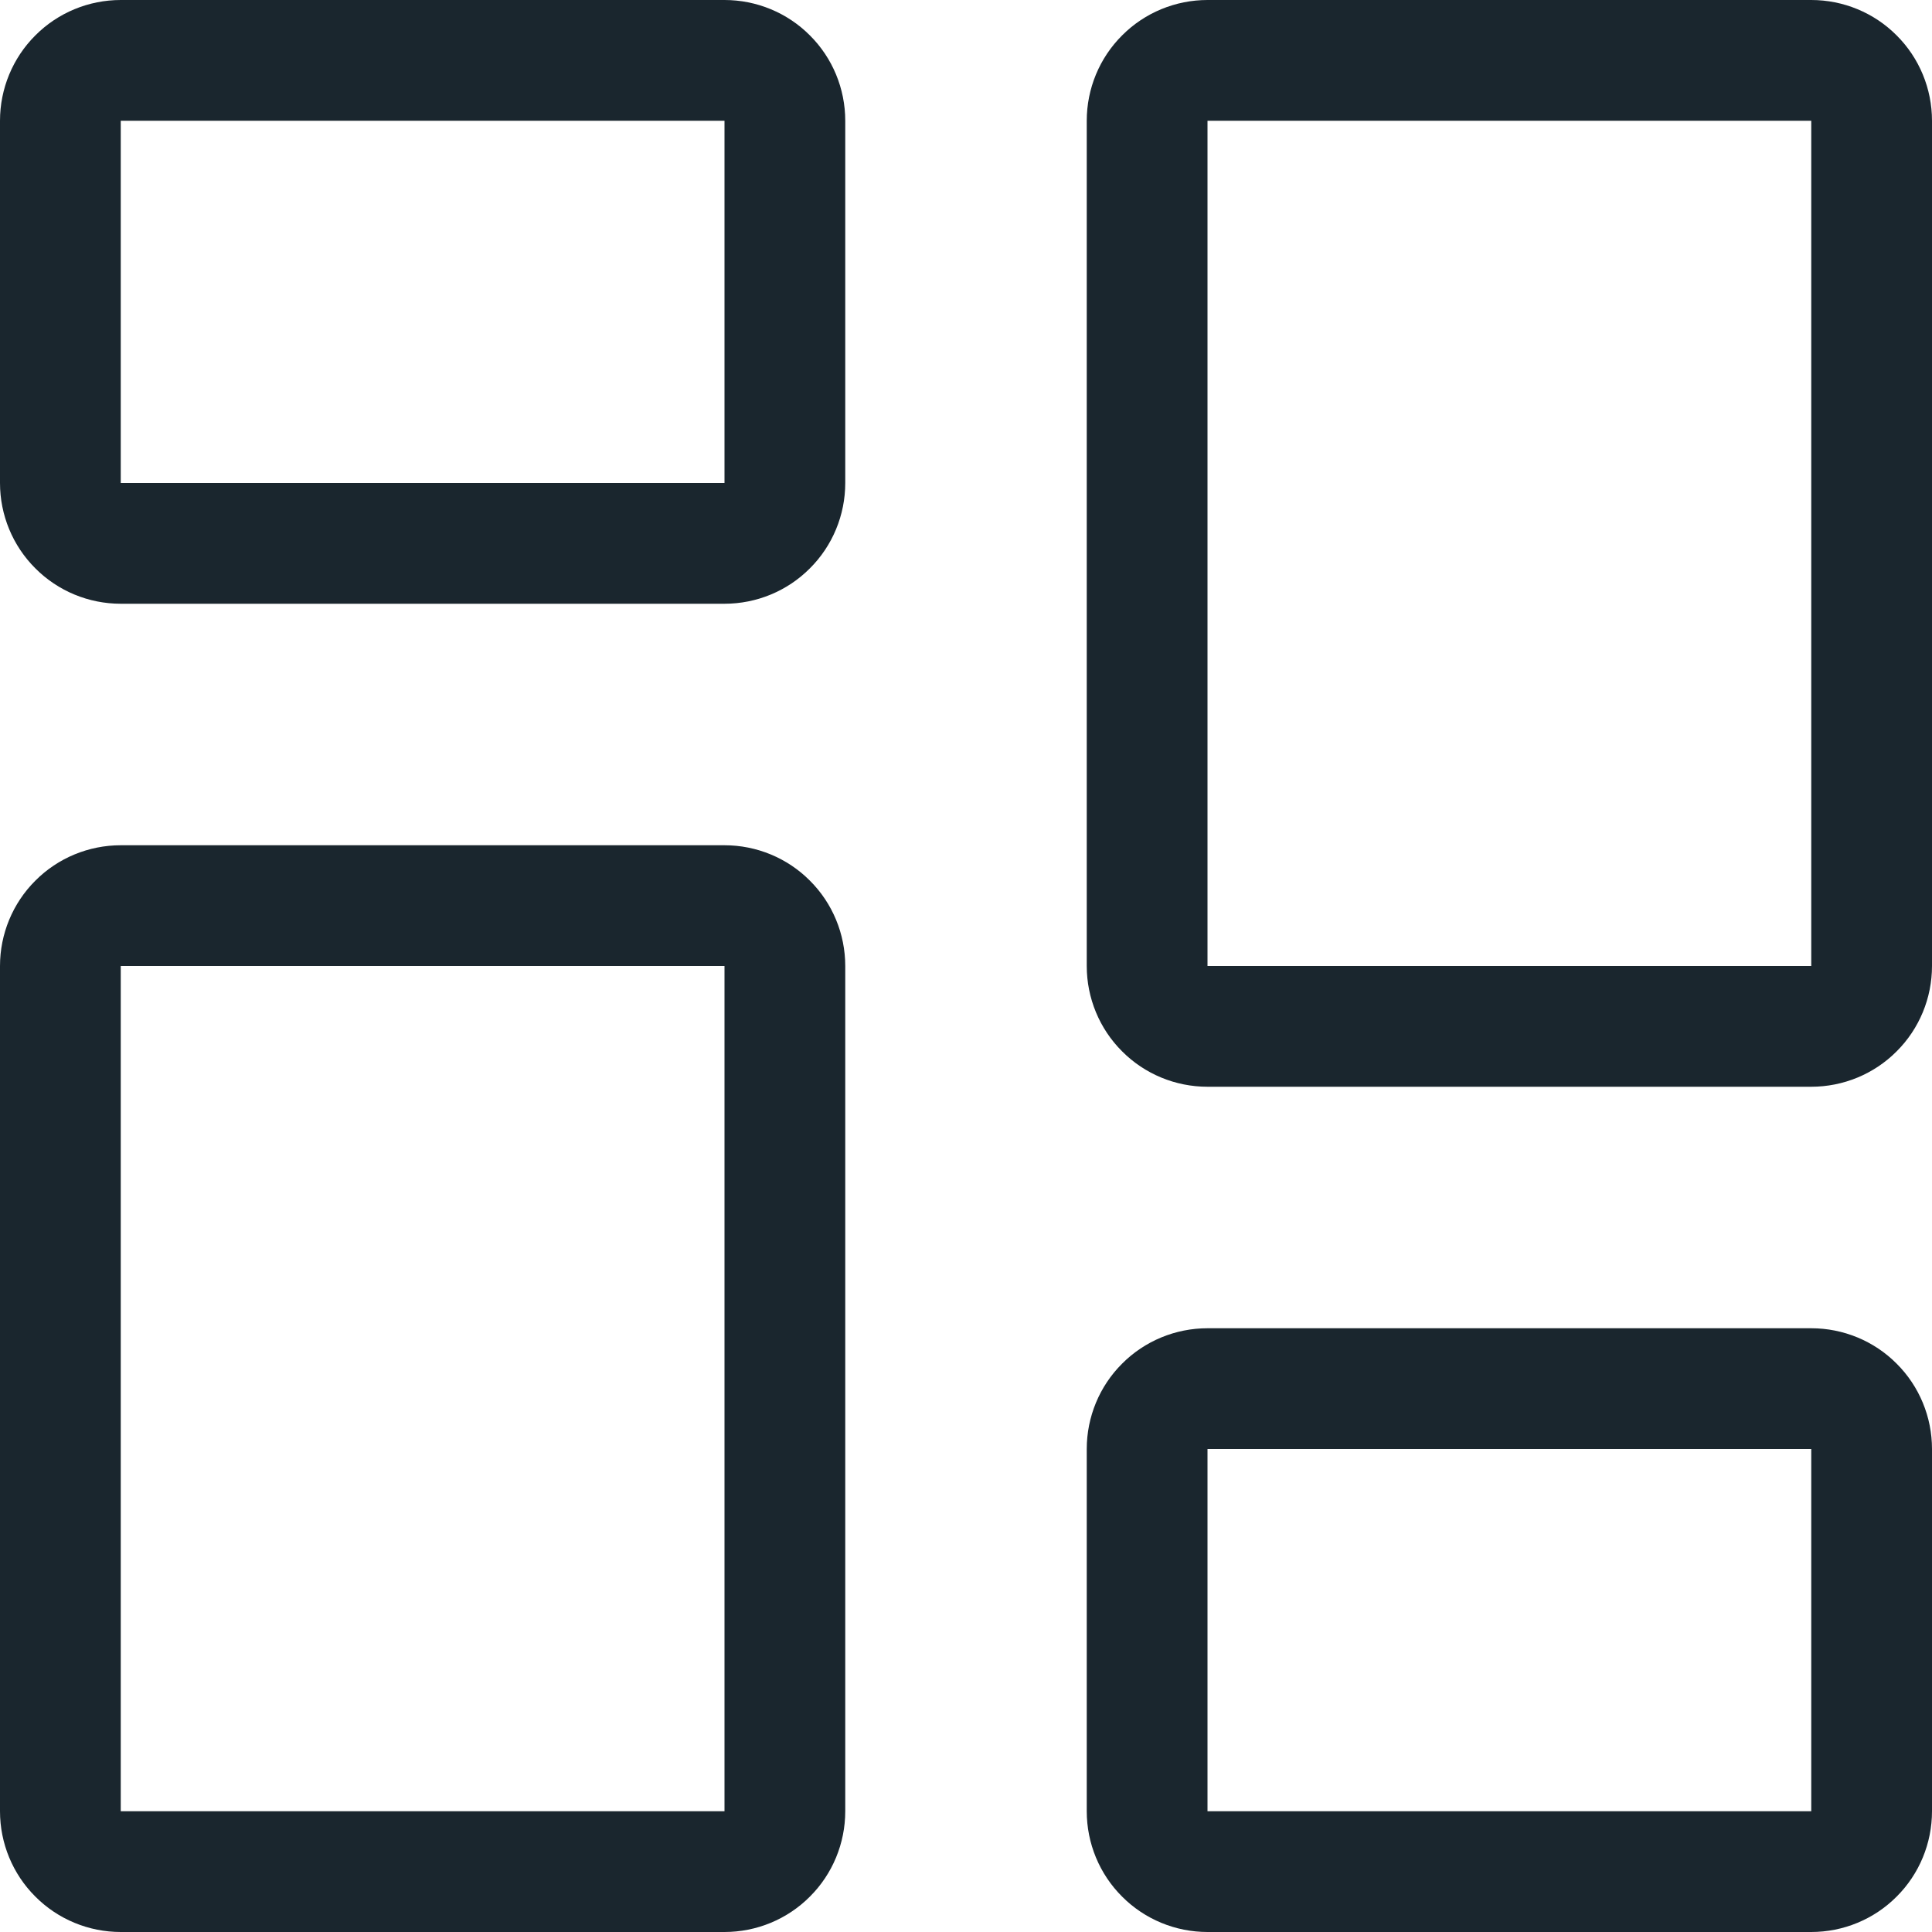 <svg width="16" height="16" viewBox="0 0 16 16" fill="none" xmlns="http://www.w3.org/2000/svg">
<path d="M6 1V4H1V1H6ZM1 0C0.735 0 0.48 0.105 0.293 0.293C0.105 0.48 0 0.735 0 1L0 4C0 4.265 0.105 4.52 0.293 4.707C0.48 4.895 0.735 5 1 5H6C6.265 5 6.52 4.895 6.707 4.707C6.895 4.52 7 4.265 7 4V1C7 0.735 6.895 0.48 6.707 0.293C6.52 0.105 6.265 0 6 0L1 0ZM15 12V15H10V12H15ZM10 11C9.735 11 9.48 11.105 9.293 11.293C9.105 11.48 9 11.735 9 12V15C9 15.265 9.105 15.52 9.293 15.707C9.48 15.895 9.735 16 10 16H15C15.265 16 15.52 15.895 15.707 15.707C15.895 15.52 16 15.265 16 15V12C16 11.735 15.895 11.48 15.707 11.293C15.52 11.105 15.265 11 15 11H10ZM6 8V15H1V8H6ZM1 7C0.735 7 0.48 7.105 0.293 7.293C0.105 7.48 0 7.735 0 8L0 15C0 15.265 0.105 15.52 0.293 15.707C0.48 15.895 0.735 16 1 16H6C6.265 16 6.52 15.895 6.707 15.707C6.895 15.52 7 15.265 7 15V8C7 7.735 6.895 7.48 6.707 7.293C6.52 7.105 6.265 7 6 7H1ZM15 1V8H10V1H15ZM10 0C9.735 0 9.48 0.105 9.293 0.293C9.105 0.48 9 0.735 9 1V8C9 8.265 9.105 8.52 9.293 8.707C9.48 8.895 9.735 9 10 9H15C15.265 9 15.52 8.895 15.707 8.707C15.895 8.52 16 8.265 16 8V1C16 0.735 15.895 0.48 15.707 0.293C15.52 0.105 15.265 0 15 0L10 0Z" fill="#1A262E"/>
</svg>
